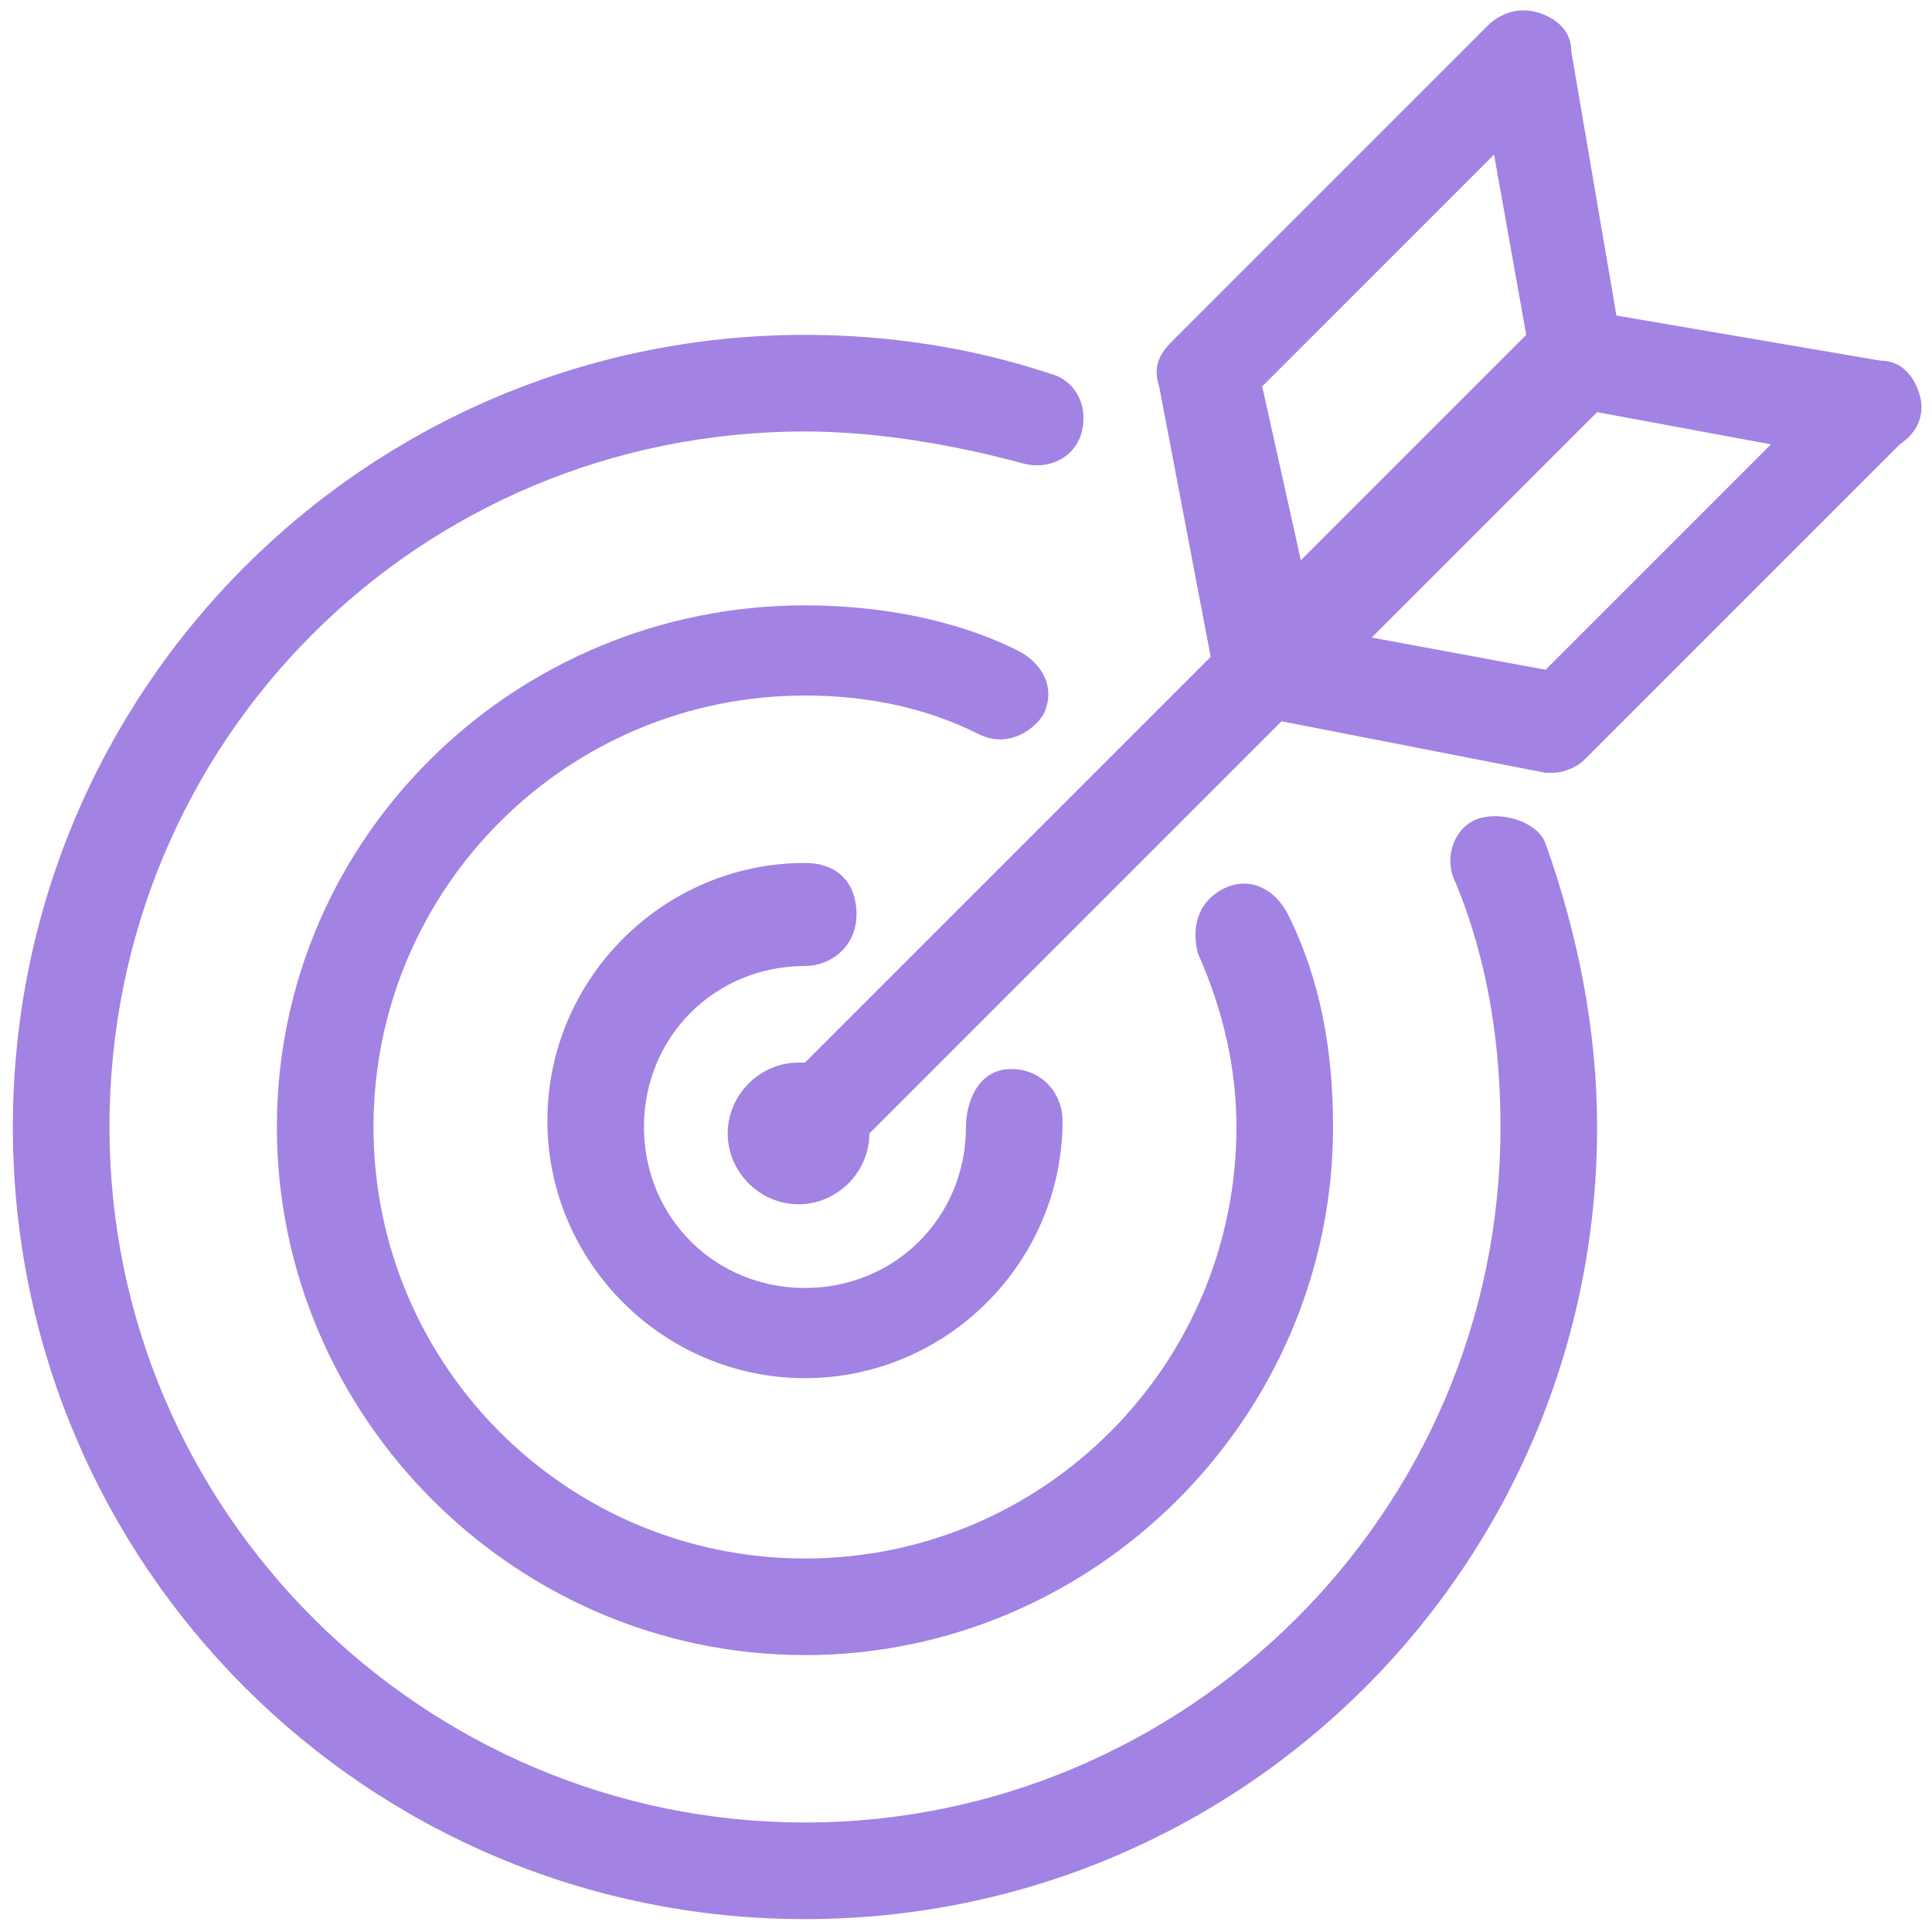 <svg width="64" height="64" viewBox="0 0 64 64" fill="none" xmlns="http://www.w3.org/2000/svg">
<g clip-path="url(#clip0_2002_850)">
<path d="M49.066 27.093C48.212 27.306 47.786 28.373 48.212 29.227C49.279 31.787 49.706 34.56 49.706 37.333C49.706 50.133 39.252 60.373 26.666 60.373C14.079 60.373 3.626 50.133 3.626 37.333C3.626 24.533 13.866 14.293 26.666 14.293C29.012 14.293 31.572 14.72 33.919 15.36C34.772 15.573 35.626 15.146 35.839 14.293C36.052 13.44 35.626 12.586 34.772 12.373C32.212 11.52 29.439 11.093 26.666 11.093C12.159 11.093 0.426 22.826 0.426 37.333C0.426 51.84 12.159 63.573 26.666 63.573C41.172 63.573 52.906 51.84 52.906 37.333C52.906 34.133 52.266 30.933 51.199 27.947C50.986 27.306 49.919 26.88 49.066 27.093ZM26.666 32C27.519 32 28.372 31.36 28.372 30.293C28.372 29.227 27.733 28.587 26.666 28.587C21.973 28.587 18.133 32.426 18.133 37.12C18.133 41.813 21.973 45.653 26.666 45.653C31.359 45.653 35.199 41.813 35.199 37.12C35.199 36.267 34.559 35.413 33.492 35.413C32.426 35.413 31.999 36.48 31.999 37.333C31.999 40.32 29.652 42.666 26.666 42.666C23.679 42.666 21.332 40.32 21.332 37.333C21.332 34.346 23.679 32 26.666 32ZM34.559 23.68C34.986 22.826 34.559 21.973 33.706 21.547C31.573 20.48 29.012 20.053 26.666 20.053C17.066 20.053 9.172 27.733 9.172 37.333C9.172 46.933 17.066 54.827 26.666 54.827C36.266 54.827 44.159 46.933 44.159 37.333C44.159 34.773 43.732 32.426 42.666 30.293C42.239 29.44 41.386 29.013 40.532 29.44C39.679 29.866 39.466 30.72 39.679 31.573C40.532 33.493 40.959 35.413 40.959 37.333C40.959 45.227 34.559 51.627 26.666 51.627C18.772 51.627 12.372 45.227 12.372 37.333C12.372 29.44 18.772 23.04 26.666 23.04C28.799 23.04 30.719 23.466 32.426 24.32C33.279 24.747 34.133 24.32 34.559 23.68ZM63.572 13.013C63.359 12.373 62.932 11.947 62.292 11.947L53.546 10.453L52.052 1.706C52.052 1.066 51.626 0.64 50.986 0.426C50.346 0.213 49.706 0.426 49.279 0.853L38.826 11.306C38.399 11.733 38.186 12.16 38.399 12.8L40.106 21.76L26.666 35.2H26.452C25.172 35.2 24.106 36.267 24.106 37.547C24.106 38.827 25.172 39.893 26.452 39.893C27.732 39.893 28.799 38.827 28.799 37.547L42.452 23.893L51.199 25.6H51.412C51.839 25.6 52.266 25.387 52.479 25.173L62.932 14.72C63.572 14.293 63.786 13.653 63.572 13.013ZM41.812 12.8L49.492 5.12L50.559 11.093L43.092 18.56L41.812 12.8ZM51.199 22.186L45.439 21.12L52.906 13.653L58.666 14.72L51.199 22.186Z" fill="#A282E2"/>
</g>
<defs>
<clipPath id="clip0_2002_850">
<rect width="64" height="64" fill="white"/>
</clipPath>
</defs>
</svg>

